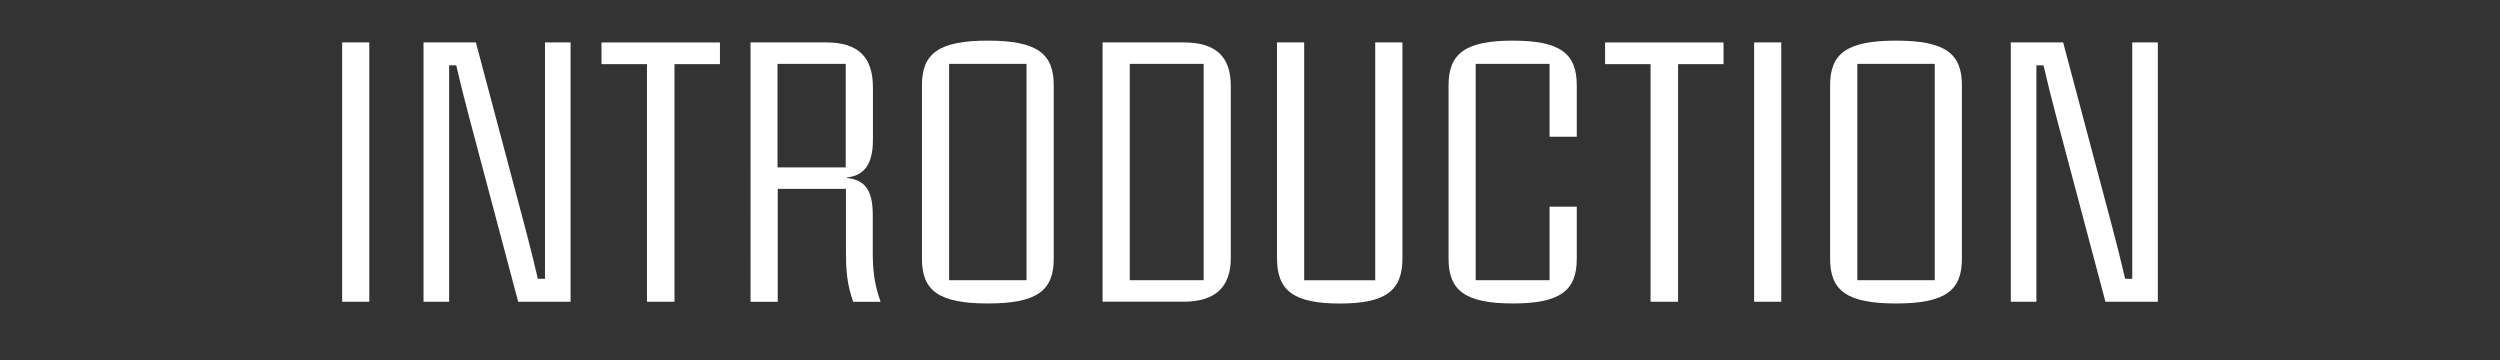 <?xml version="1.0" encoding="UTF-8"?>
<svg id="_レイヤー_3" data-name="レイヤー_3" xmlns="http://www.w3.org/2000/svg" version="1.1" viewBox="0 0 450.38 64.9">
  <rect x="0" y="0" width="450.38" height="64.9" fill="#333333" stroke="none"/>
  <!-- Generator: Adobe Illustrator 29.3.0, SVG Export Plug-In . SVG Version: 2.1.0 Build 146)  -->
  <defs>
    <style>
      .st0 {
        fill: #fff;
      }
    </style>
  </defs>
  <path class="st0" d="M61.64,7.64h4.89v46.72h-4.89V7.64Z"/>
  <path class="st0" d="M76.29,7.64h9.44l8.9,33.47c.8,3.04,1.57,6.08,2.27,9.12h1.28V7.64h4.61v46.72h-9.44l-8.89-33.47c-.8-3.04-1.57-6.08-2.27-9.12h-1.28v42.59h-4.61V7.64Z"/>
  <path class="st0" d="M116.55,11.55h-8.19v-3.9h21.34v3.9h-8.19v42.81h-4.96V11.55Z"/>
  <path class="st0" d="M135.21,7.64h13.6c5.95,0,8.45,2.75,8.45,8.13v9.44c0,4.16-1.44,6.43-4.67,6.75v.1c3.36.35,4.64,2.4,4.64,6.66v6.66c0,2.94.19,5.6,1.41,8.99h-4.93c-1.18-3.26-1.31-6.05-1.31-8.99v-11.36h-12.29v20.35h-4.9V7.64ZM152.36,30.17V11.51h-12.29v18.65h12.29Z"/>
  <path class="st0" d="M166.09,46.65V15.35c0-5.73,3.04-8.03,11.87-8.03s11.87,2.3,11.87,8.03v31.29c0,5.73-3.04,8.03-11.87,8.03s-11.87-2.3-11.87-8.03ZM184.93,50.49V11.51h-13.95v38.97h13.95Z"/>
  <path class="st0" d="M198.63,7.64h14.59c5.89,0,8.51,2.62,8.51,7.87v30.94c0,5.12-2.62,7.9-8.51,7.9h-14.59V7.64ZM216.84,50.49V11.51h-13.31v38.97h13.31Z"/>
  <path class="st0" d="M230.05,46.58V7.64h4.9v42.85h12.8V7.64h4.9v38.94c0,5.79-3.04,8.1-11.29,8.1s-11.3-2.3-11.3-8.1Z"/>
  <path class="st0" d="M260.96,46.65V15.35c0-5.73,3.07-8.03,11.58-8.03s11.52,2.3,11.52,8.03v9.28h-4.9v-13.12h-13.31v38.97h13.31v-13.25h4.9v9.41c0,5.73-3.01,8.03-11.52,8.03s-11.58-2.3-11.58-8.03Z"/>
  <path class="st0" d="M297.35,11.55h-8.19v-3.9h21.34v3.9h-8.19v42.81h-4.96V11.55Z"/>
  <path class="st0" d="M316.01,7.64h4.89v46.72h-4.89V7.64Z"/>
  <path class="st0" d="M329.7,46.65V15.35c0-5.73,3.04-8.03,11.87-8.03s11.87,2.3,11.87,8.03v31.29c0,5.73-3.04,8.03-11.87,8.03s-11.87-2.3-11.87-8.03ZM348.55,50.49V11.51h-13.95v38.97h13.95Z"/>
  <path class="st0" d="M362.24,7.64h9.44l8.9,33.47c.8,3.04,1.57,6.08,2.27,9.12h1.28V7.64h4.61v46.72h-9.44l-8.89-33.47c-.8-3.04-1.57-6.08-2.27-9.12h-1.28v42.59h-4.61V7.64Z"/>
</svg>